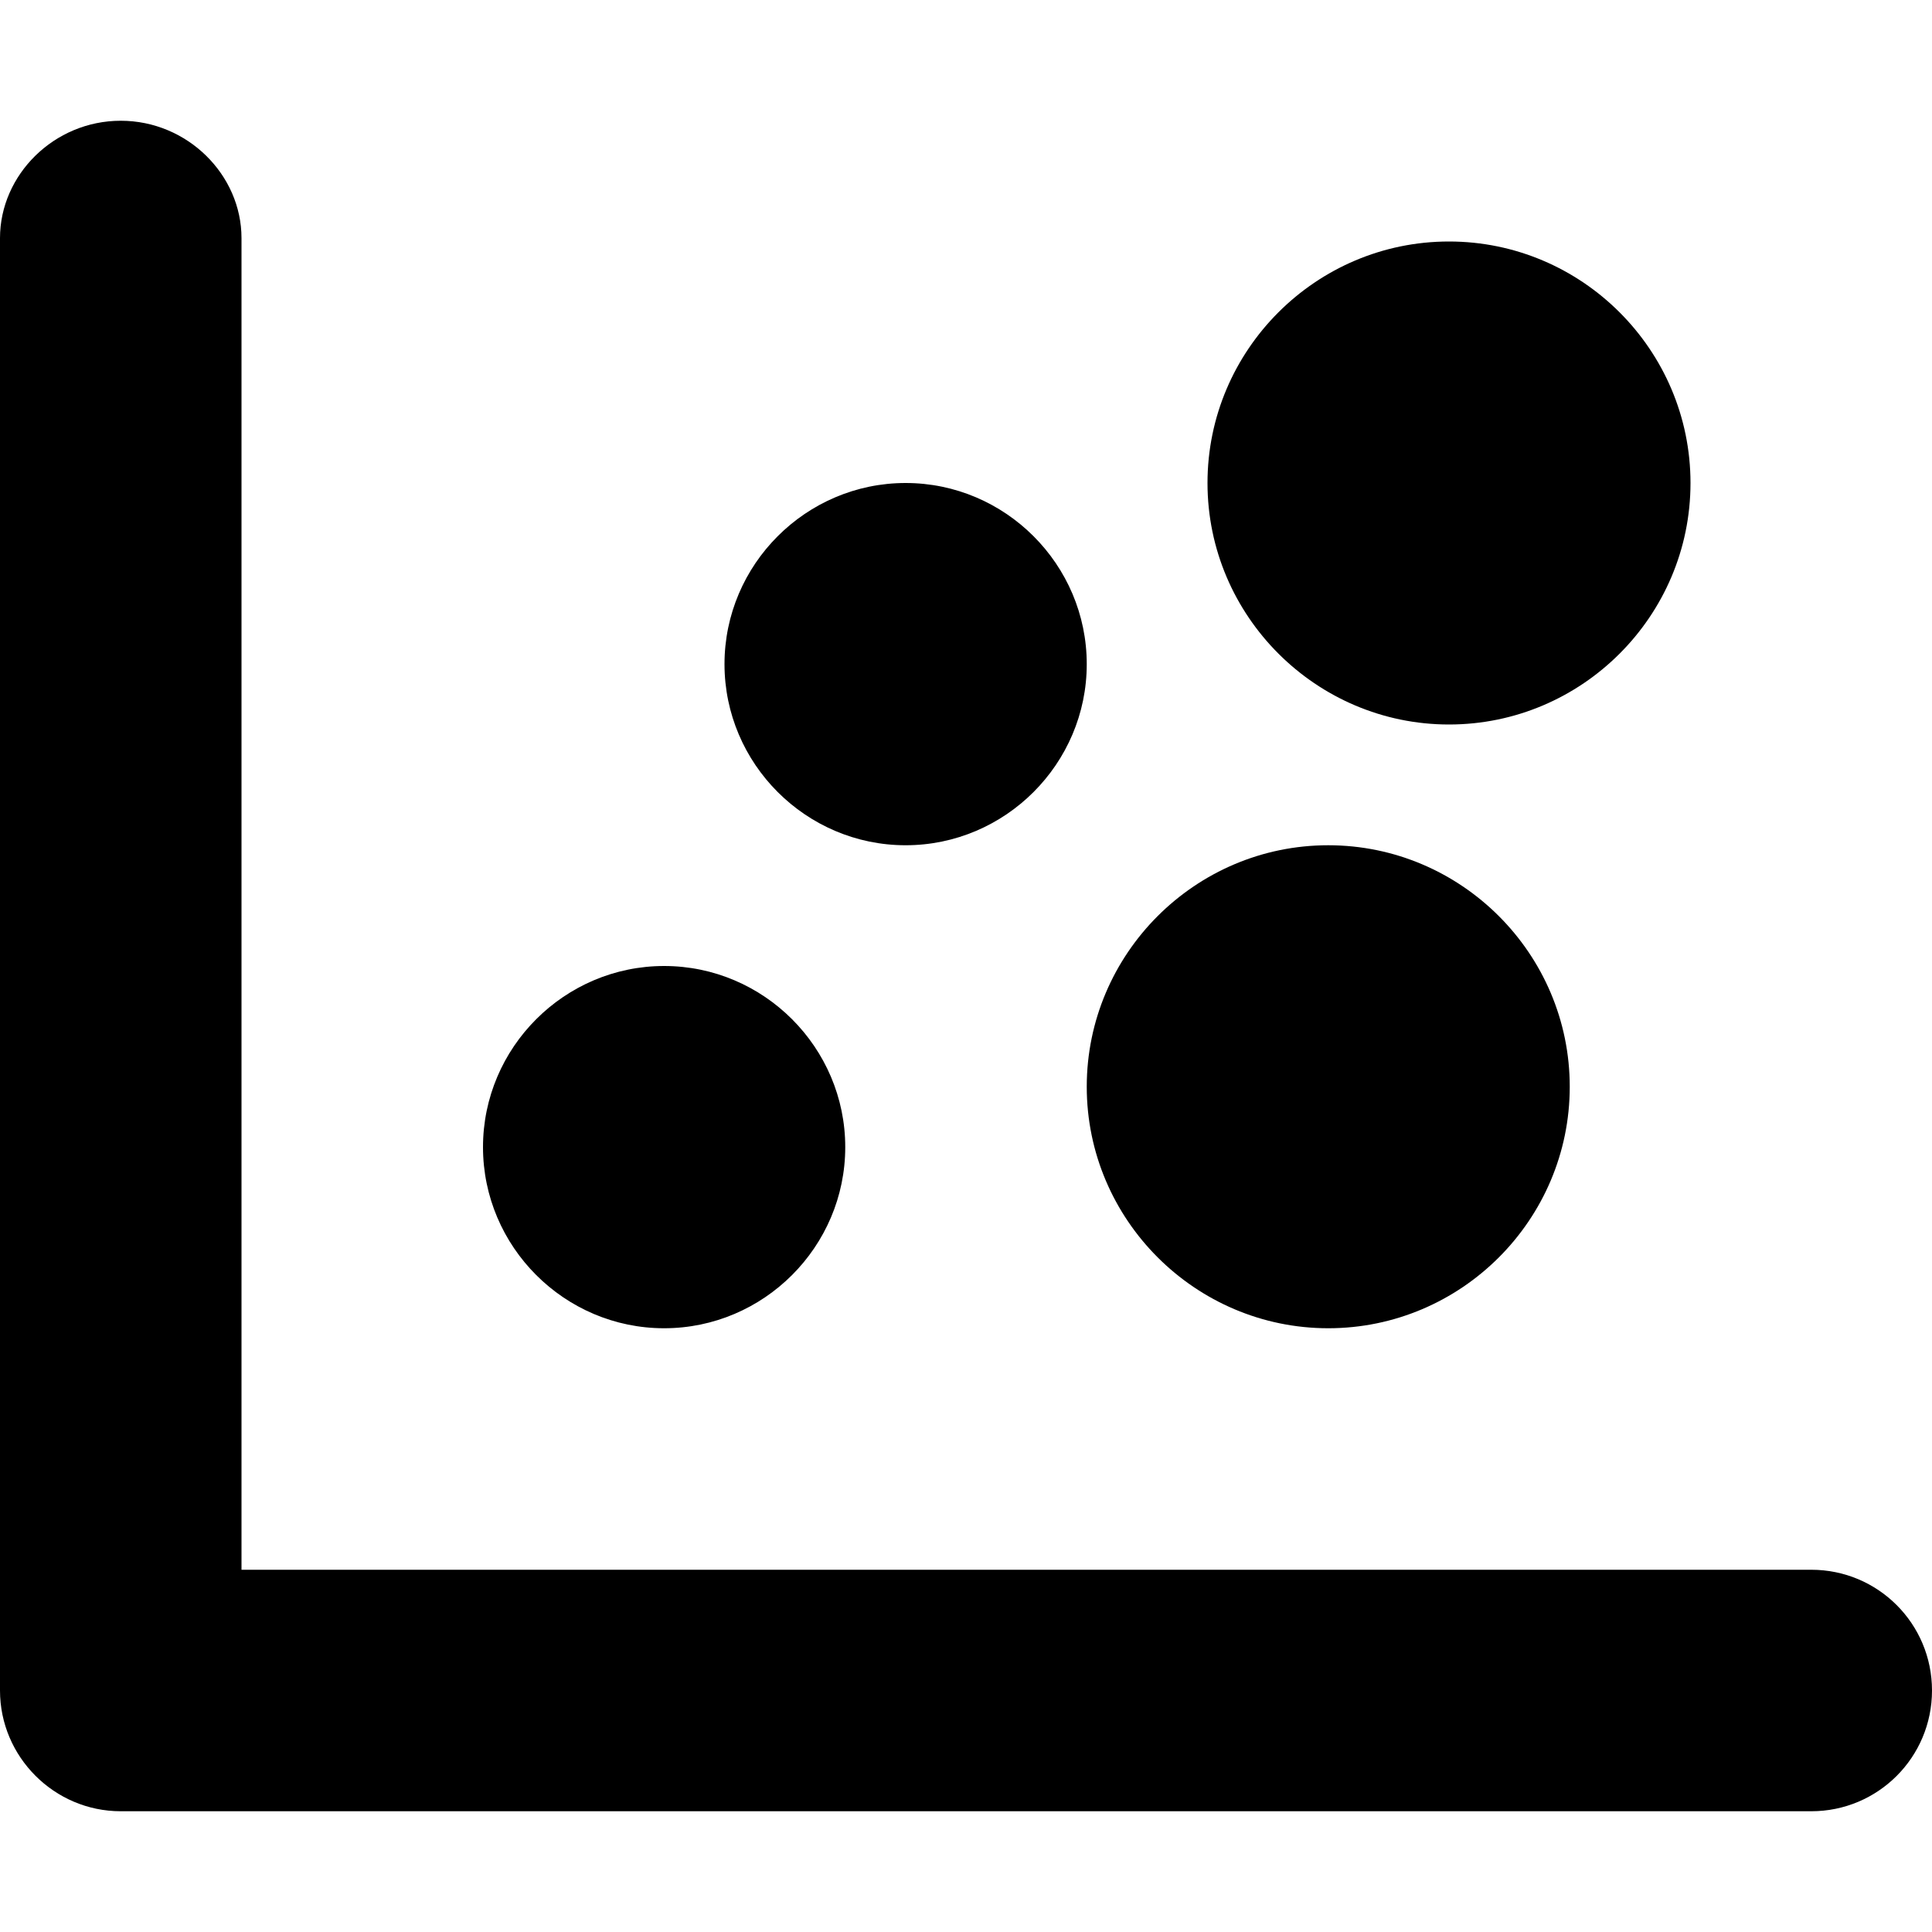 <svg xmlns="http://www.w3.org/2000/svg" viewBox="0 0 512 512"><!--! Font Awesome Pro 6.0.0-beta2 by @fontawesome - https://fontawesome.com License - https://fontawesome.com/license (Commercial License) --><path d="M352 352c35.25 0 64-28.75 64-64s-28.75-64-64-64s-64 28.75-64 64S316.8 352 352 352zM384 192c35.25 0 64-28.75 64-64s-28.75-64-64-64s-64 28.75-64 64S348.8 192 384 192zM176 352C202.4 352 224 330.4 224 304S202.4 256 176 256S128 277.6 128 304S149.6 352 176 352zM480 416H64V63.1C64 46.33 49.67 32 32 32S0 46.33 0 63.1V448c0 17.6 14.4 32 32 32h448C497.7 480 512 465.7 512 448S497.7 416 480 416zM240 224C266.4 224 288 202.4 288 176S266.4 128 240 128S192 149.6 192 176S213.6 224 240 224z"/></svg>